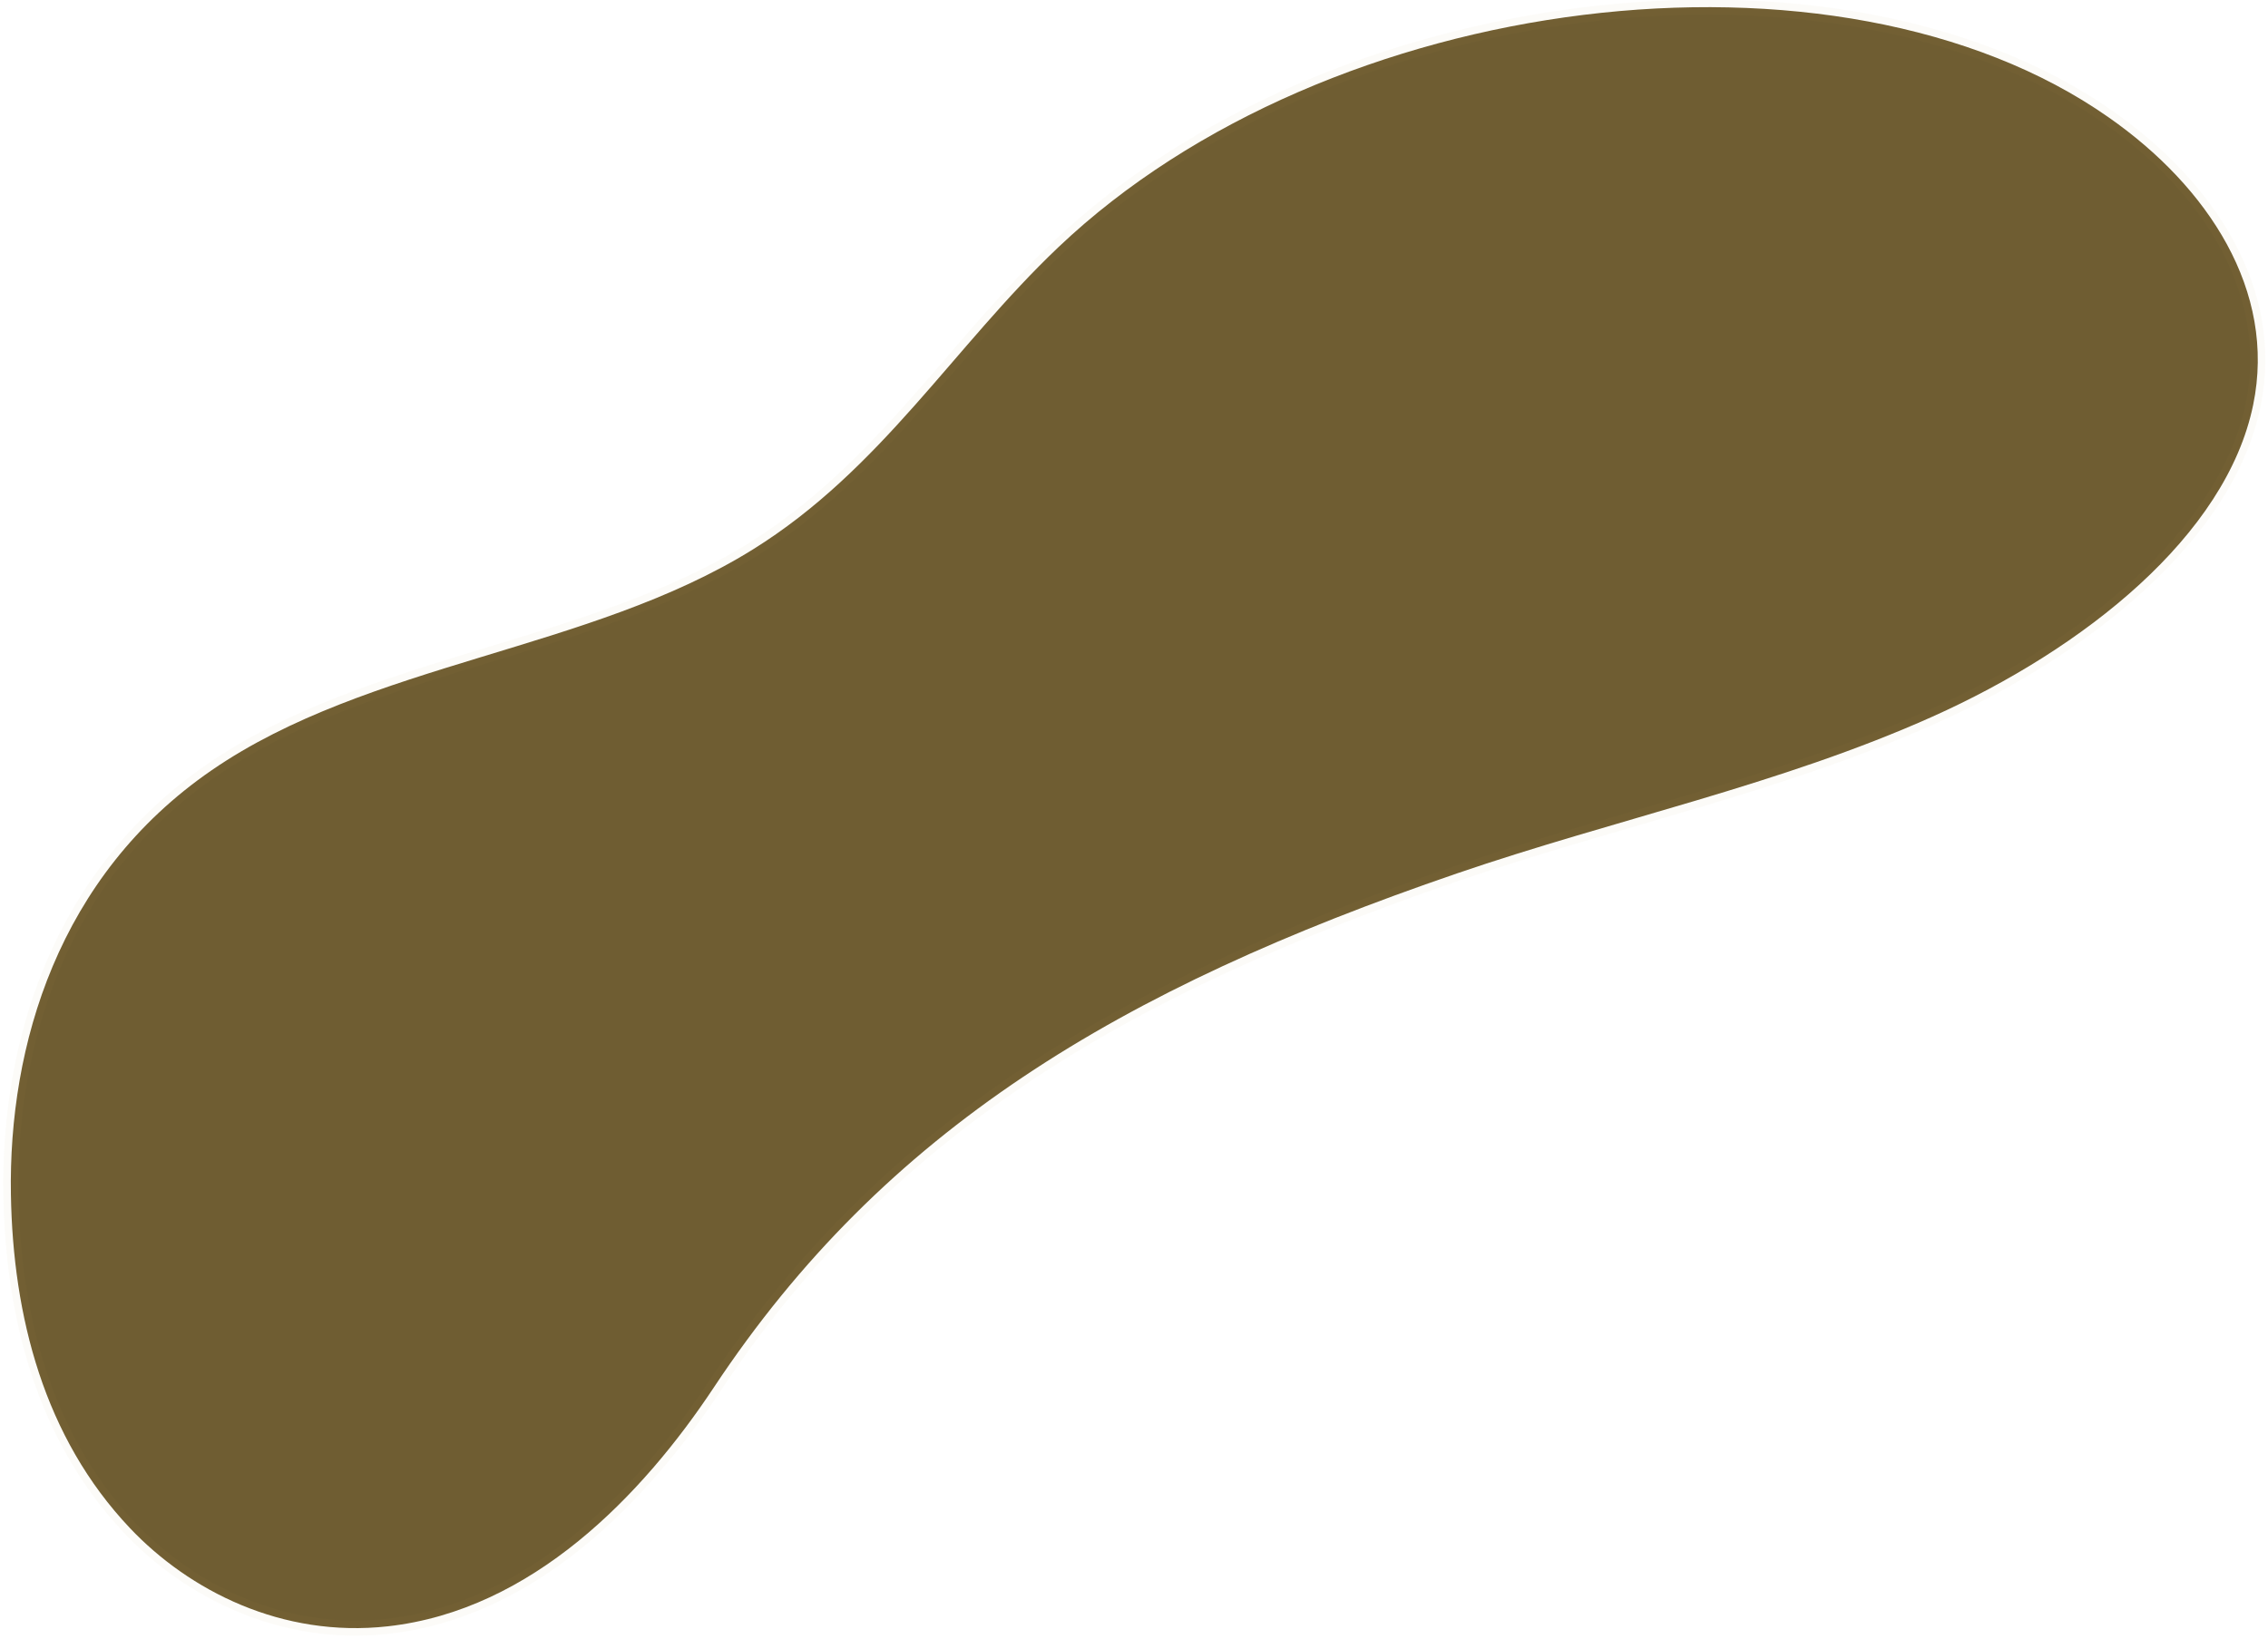 <svg width="451" height="326" viewBox="0 0 451 326" fill="none" xmlns="http://www.w3.org/2000/svg">
<path d="M289.691 173.725C321.125 162.957 354.109 156.05 384.275 142.533C414.441 129.015 442.678 106.595 448.05 80.529C452.733 57.834 439.03 37.118 419.318 23.347C365.464 -14.411 264.175 -1.855 210.46 49.168C189.592 68.991 175.22 93.418 149.704 109.284C117.278 129.464 73.301 131.731 42.102 153.187C11.534 174.197 1.665 207.987 2.17 237.603C2.576 261.814 8.759 285.898 25.863 303.949C37.594 316.333 56.048 325.81 77.115 323.46C105.835 320.256 127.738 297.382 141.95 275.95C175.951 224.63 222.628 196.702 289.691 173.725Z" fill="#6F5D32" stroke="#B5964D" stroke-opacity="0.04" stroke-width="3" stroke-miterlimit="10"/>
</svg>
